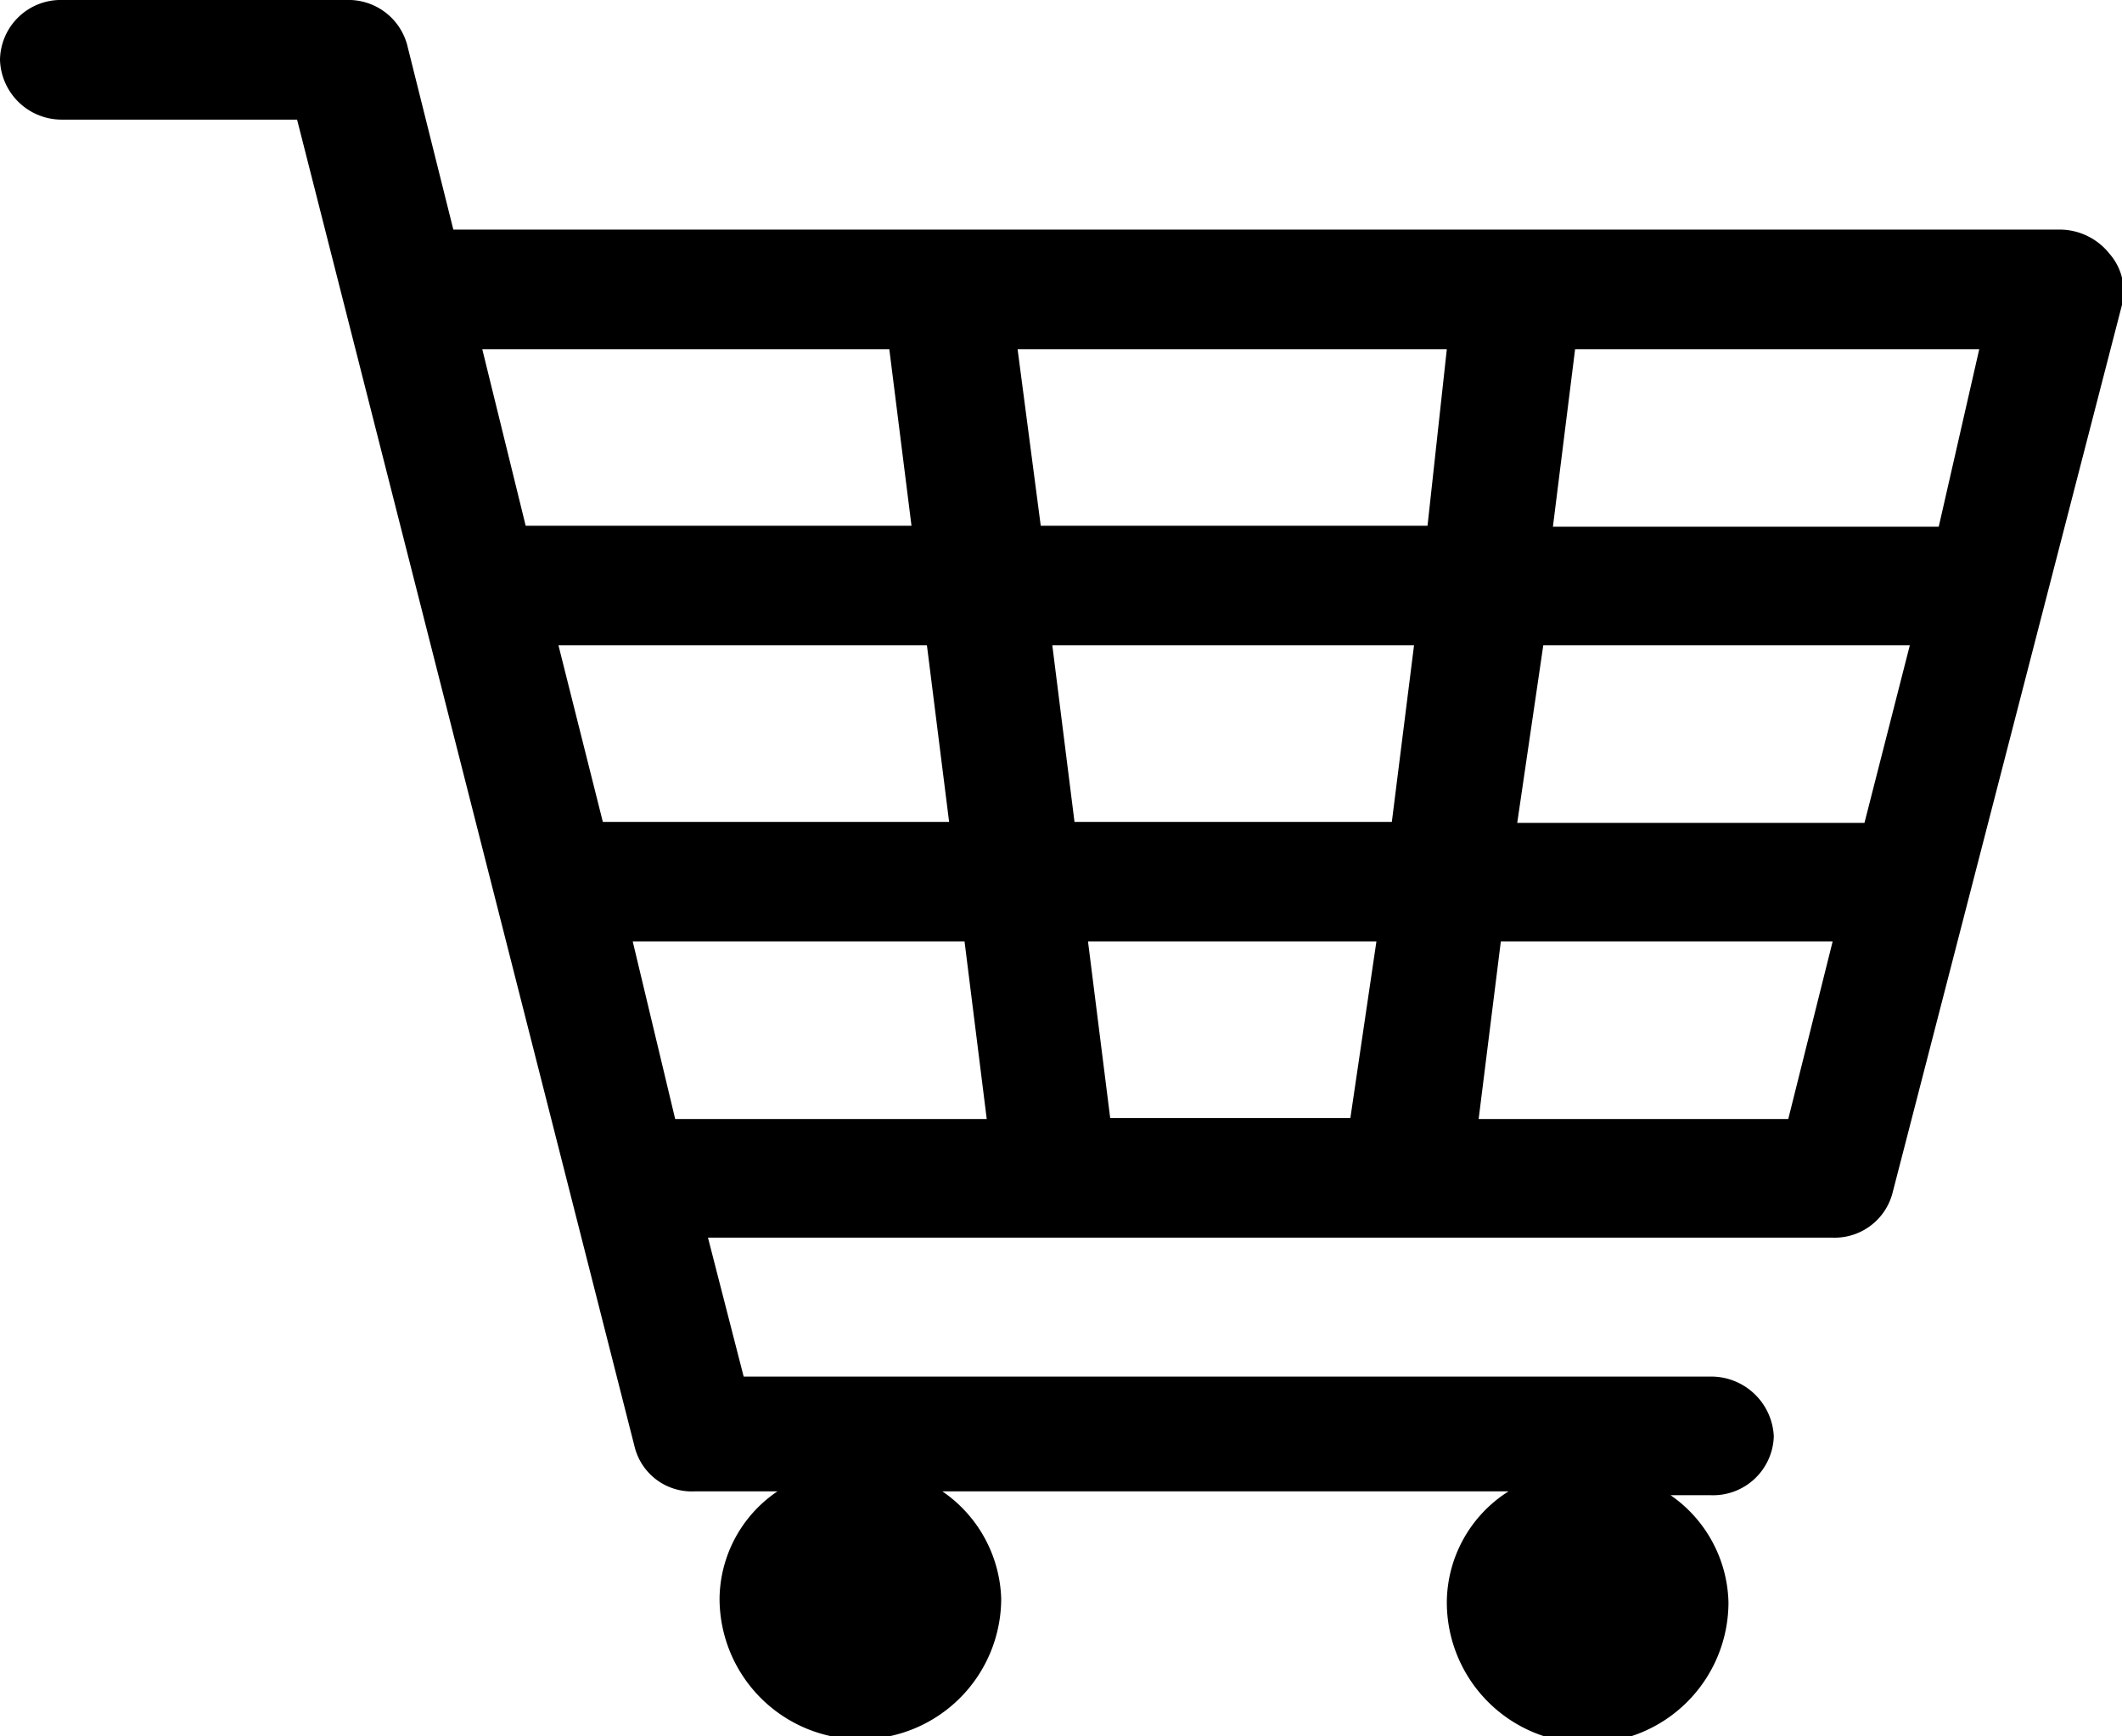 <svg xmlns="http://www.w3.org/2000/svg" viewBox="0 0 22 18"><path d="M21.87 2.63a.66.66 0 0 0-.51-.25H4.7L4.22.46A.63.63 0 0 0 3.59 0H.65A.63.63 0 0 0 0 .62a.64.64 0 0 0 .65.62h2.43L6.58 15a.61.61 0 0 0 .62.46h.86a1.36 1.36 0 0 0-.6 1.11 1.46 1.46 0 0 0 2.92 0 1.4 1.4 0 0 0-.61-1.11h5.87a1.37 1.37 0 0 0-.64 1.15 1.46 1.46 0 0 0 2.92 0 1.39 1.39 0 0 0-.6-1.11h.42a.63.63 0 0 0 .65-.61.65.65 0 0 0-.65-.62H7.71l-.37-1.44H19a.62.62 0 0 0 .62-.46L22 3.16a.59.59 0 0 0-.13-.53zM11.14 8.52l-.23-1.83h3.75l-.23 1.83zm3.13 1.24L14 11.59h-2.49l-.23-1.83zM5.79 6.69h3.82l.23 1.83H6.25zm5-1.24l-.24-1.83H15l-.2 1.83zM9.22 3.62l.23 1.83h-4L5 3.62zM6.55 9.76H10l.23 1.84H7l-.44-1.84zm8.78 1.84l.23-1.84H19l-.46 1.84zm4-3.07h-3.6L16 6.69h3.8zm.77-3.07h-4l.23-1.84h4.19z"/></svg>